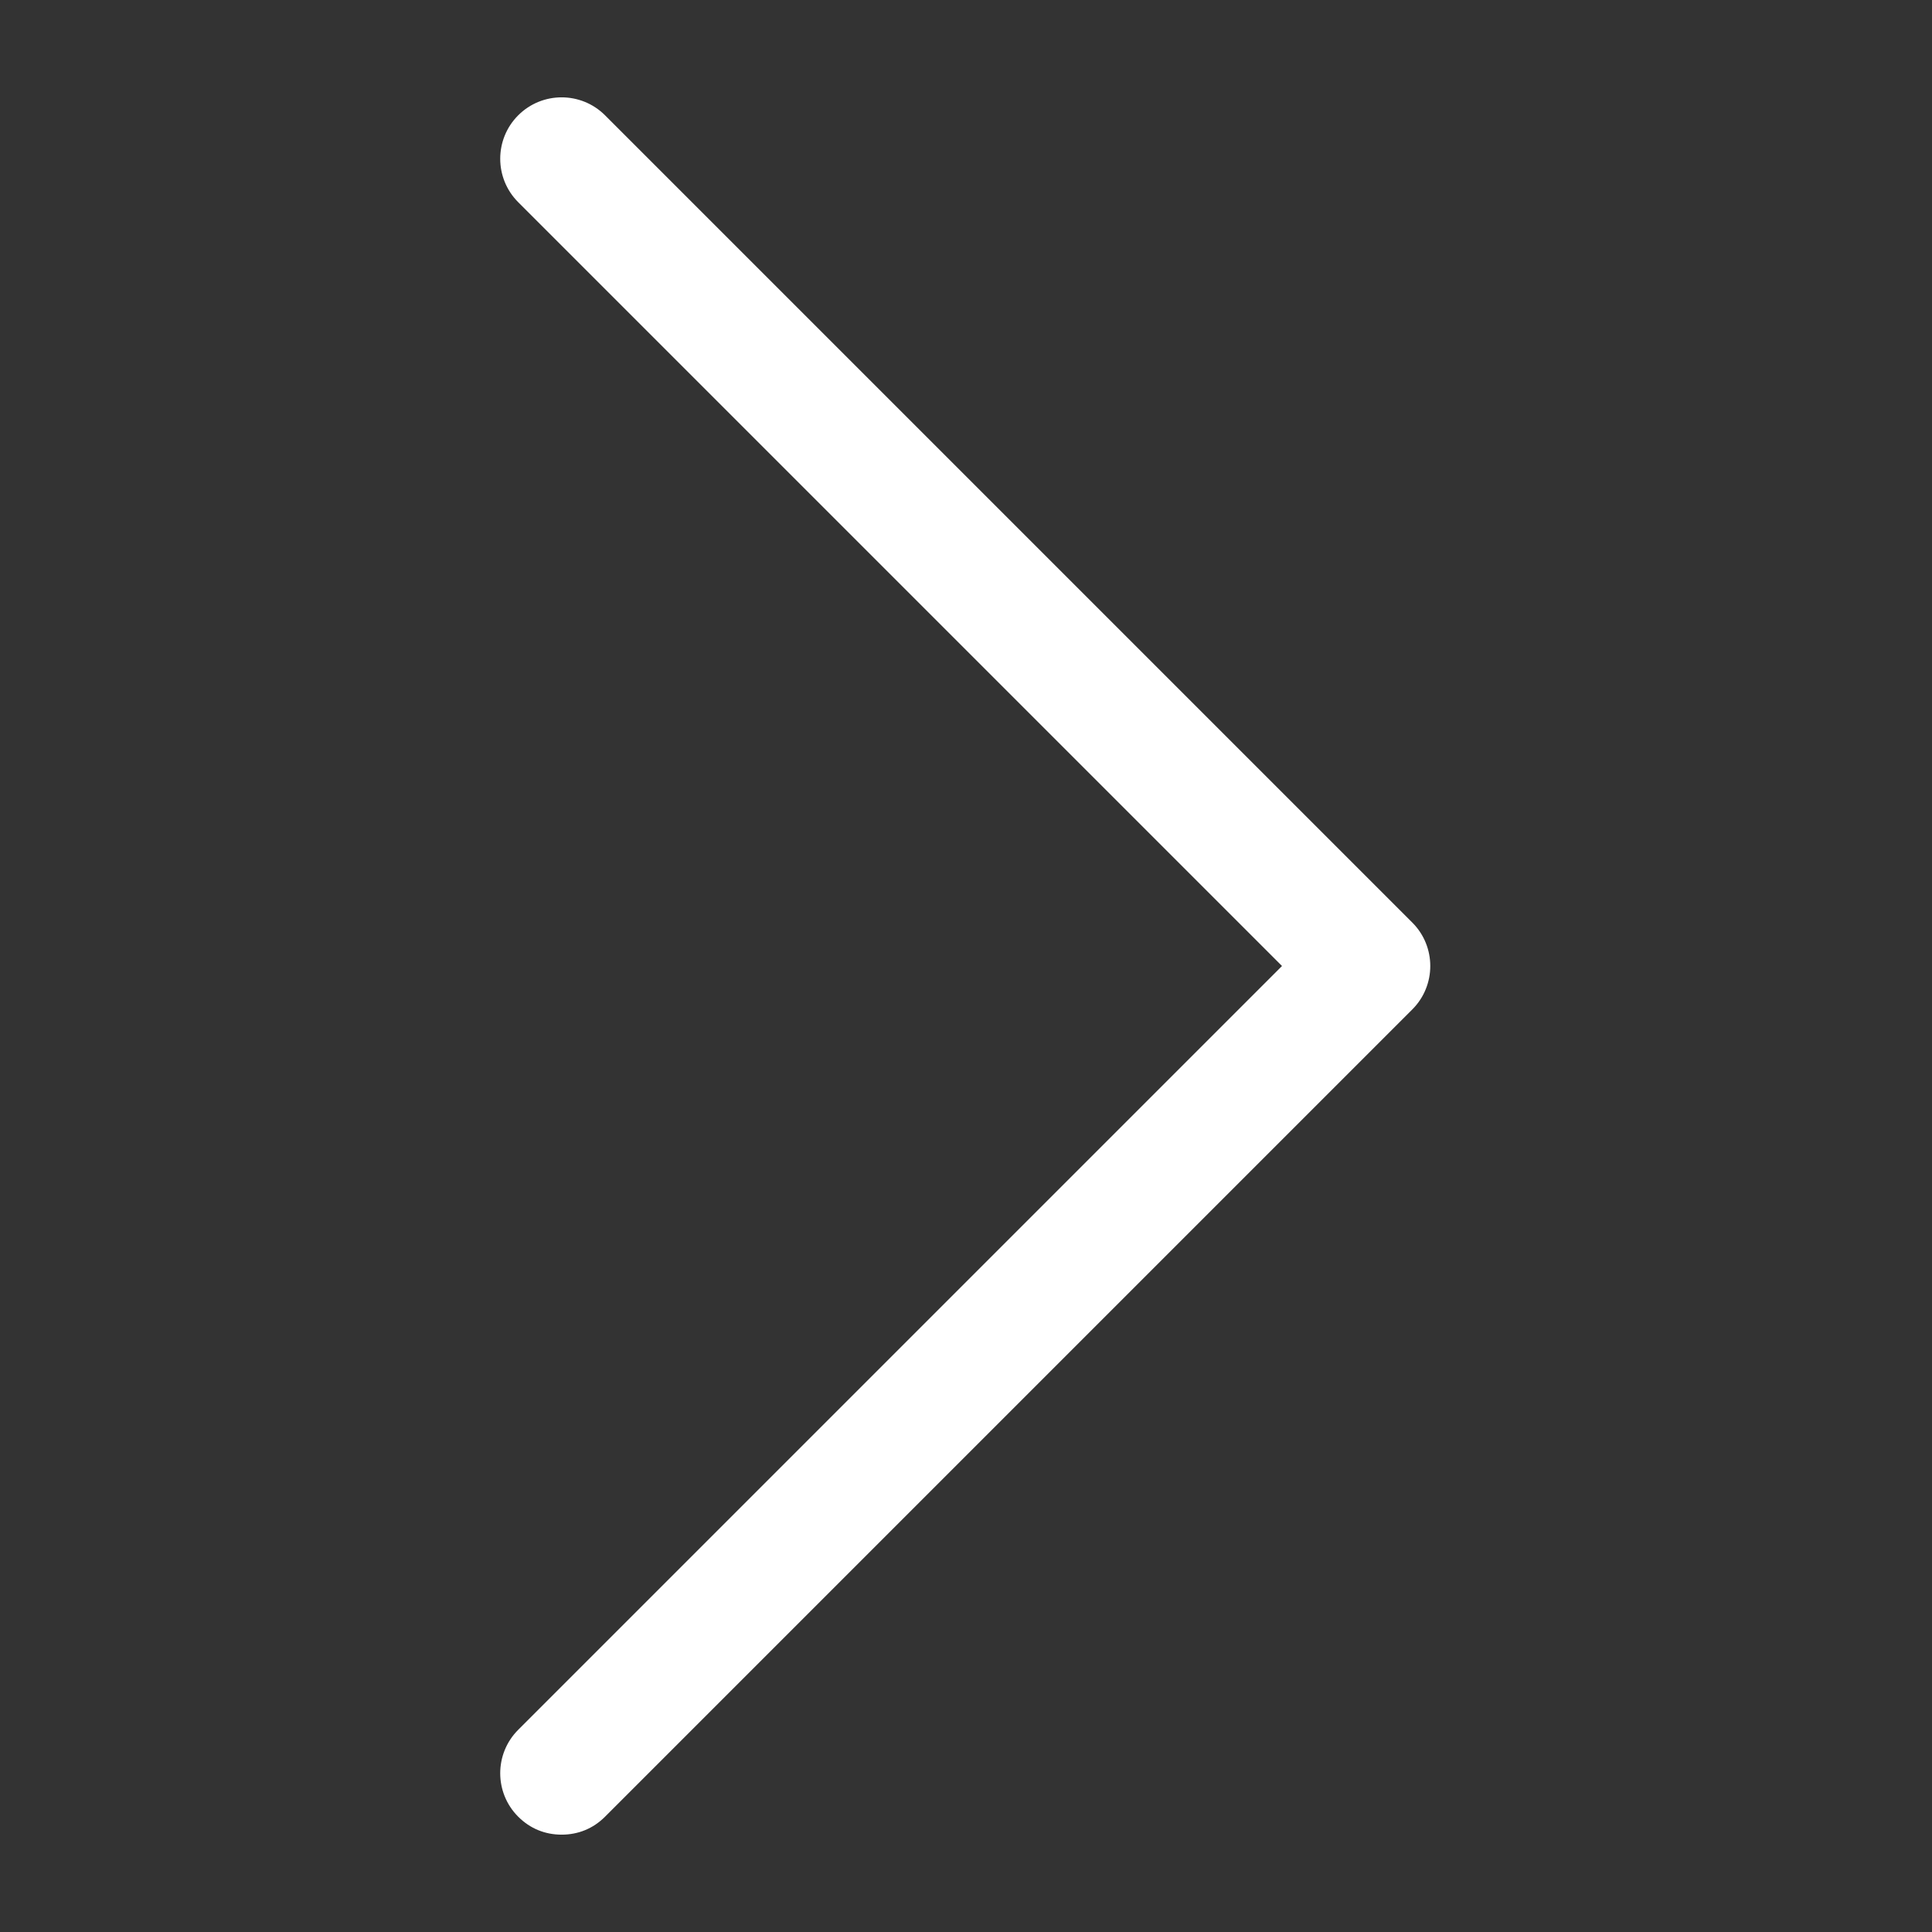 <?xml version="1.0" encoding="utf-8"?>
<!-- Generator: Adobe Illustrator 17.0.0, SVG Export Plug-In . SVG Version: 6.00 Build 0)  -->
<!DOCTYPE svg PUBLIC "-//W3C//DTD SVG 1.1//EN" "http://www.w3.org/Graphics/SVG/1.1/DTD/svg11.dtd">
<svg version="1.1" id="Vrstva_1" xmlns="http://www.w3.org/2000/svg" xmlns:xlink="http://www.w3.org/1999/xlink" x="0px" y="0px"
	 width="512px" height="512px" viewBox="0 0 512 512" enable-background="new 0 0 512 512" xml:space="preserve">
<rect x="0" y="0" width="512" height="512" fill="#333333" stroke="none"/>
<g>
	<path fill="#FFFFFF" d="M160.347,481.439c-3.175,3.175-7.144,4.763-11.51,4.763s-8.335-1.588-11.51-4.763
		c-6.35-6.35-6.35-16.67,0-23.02L339.746,256L137.327,53.581c-6.35-6.35-6.35-16.67,0-23.02s16.67-6.35,23.02,0L374.276,244.49
		c6.35,6.35,6.35,16.67,0,23.02L160.347,481.439z"/>
</g>
</svg>
